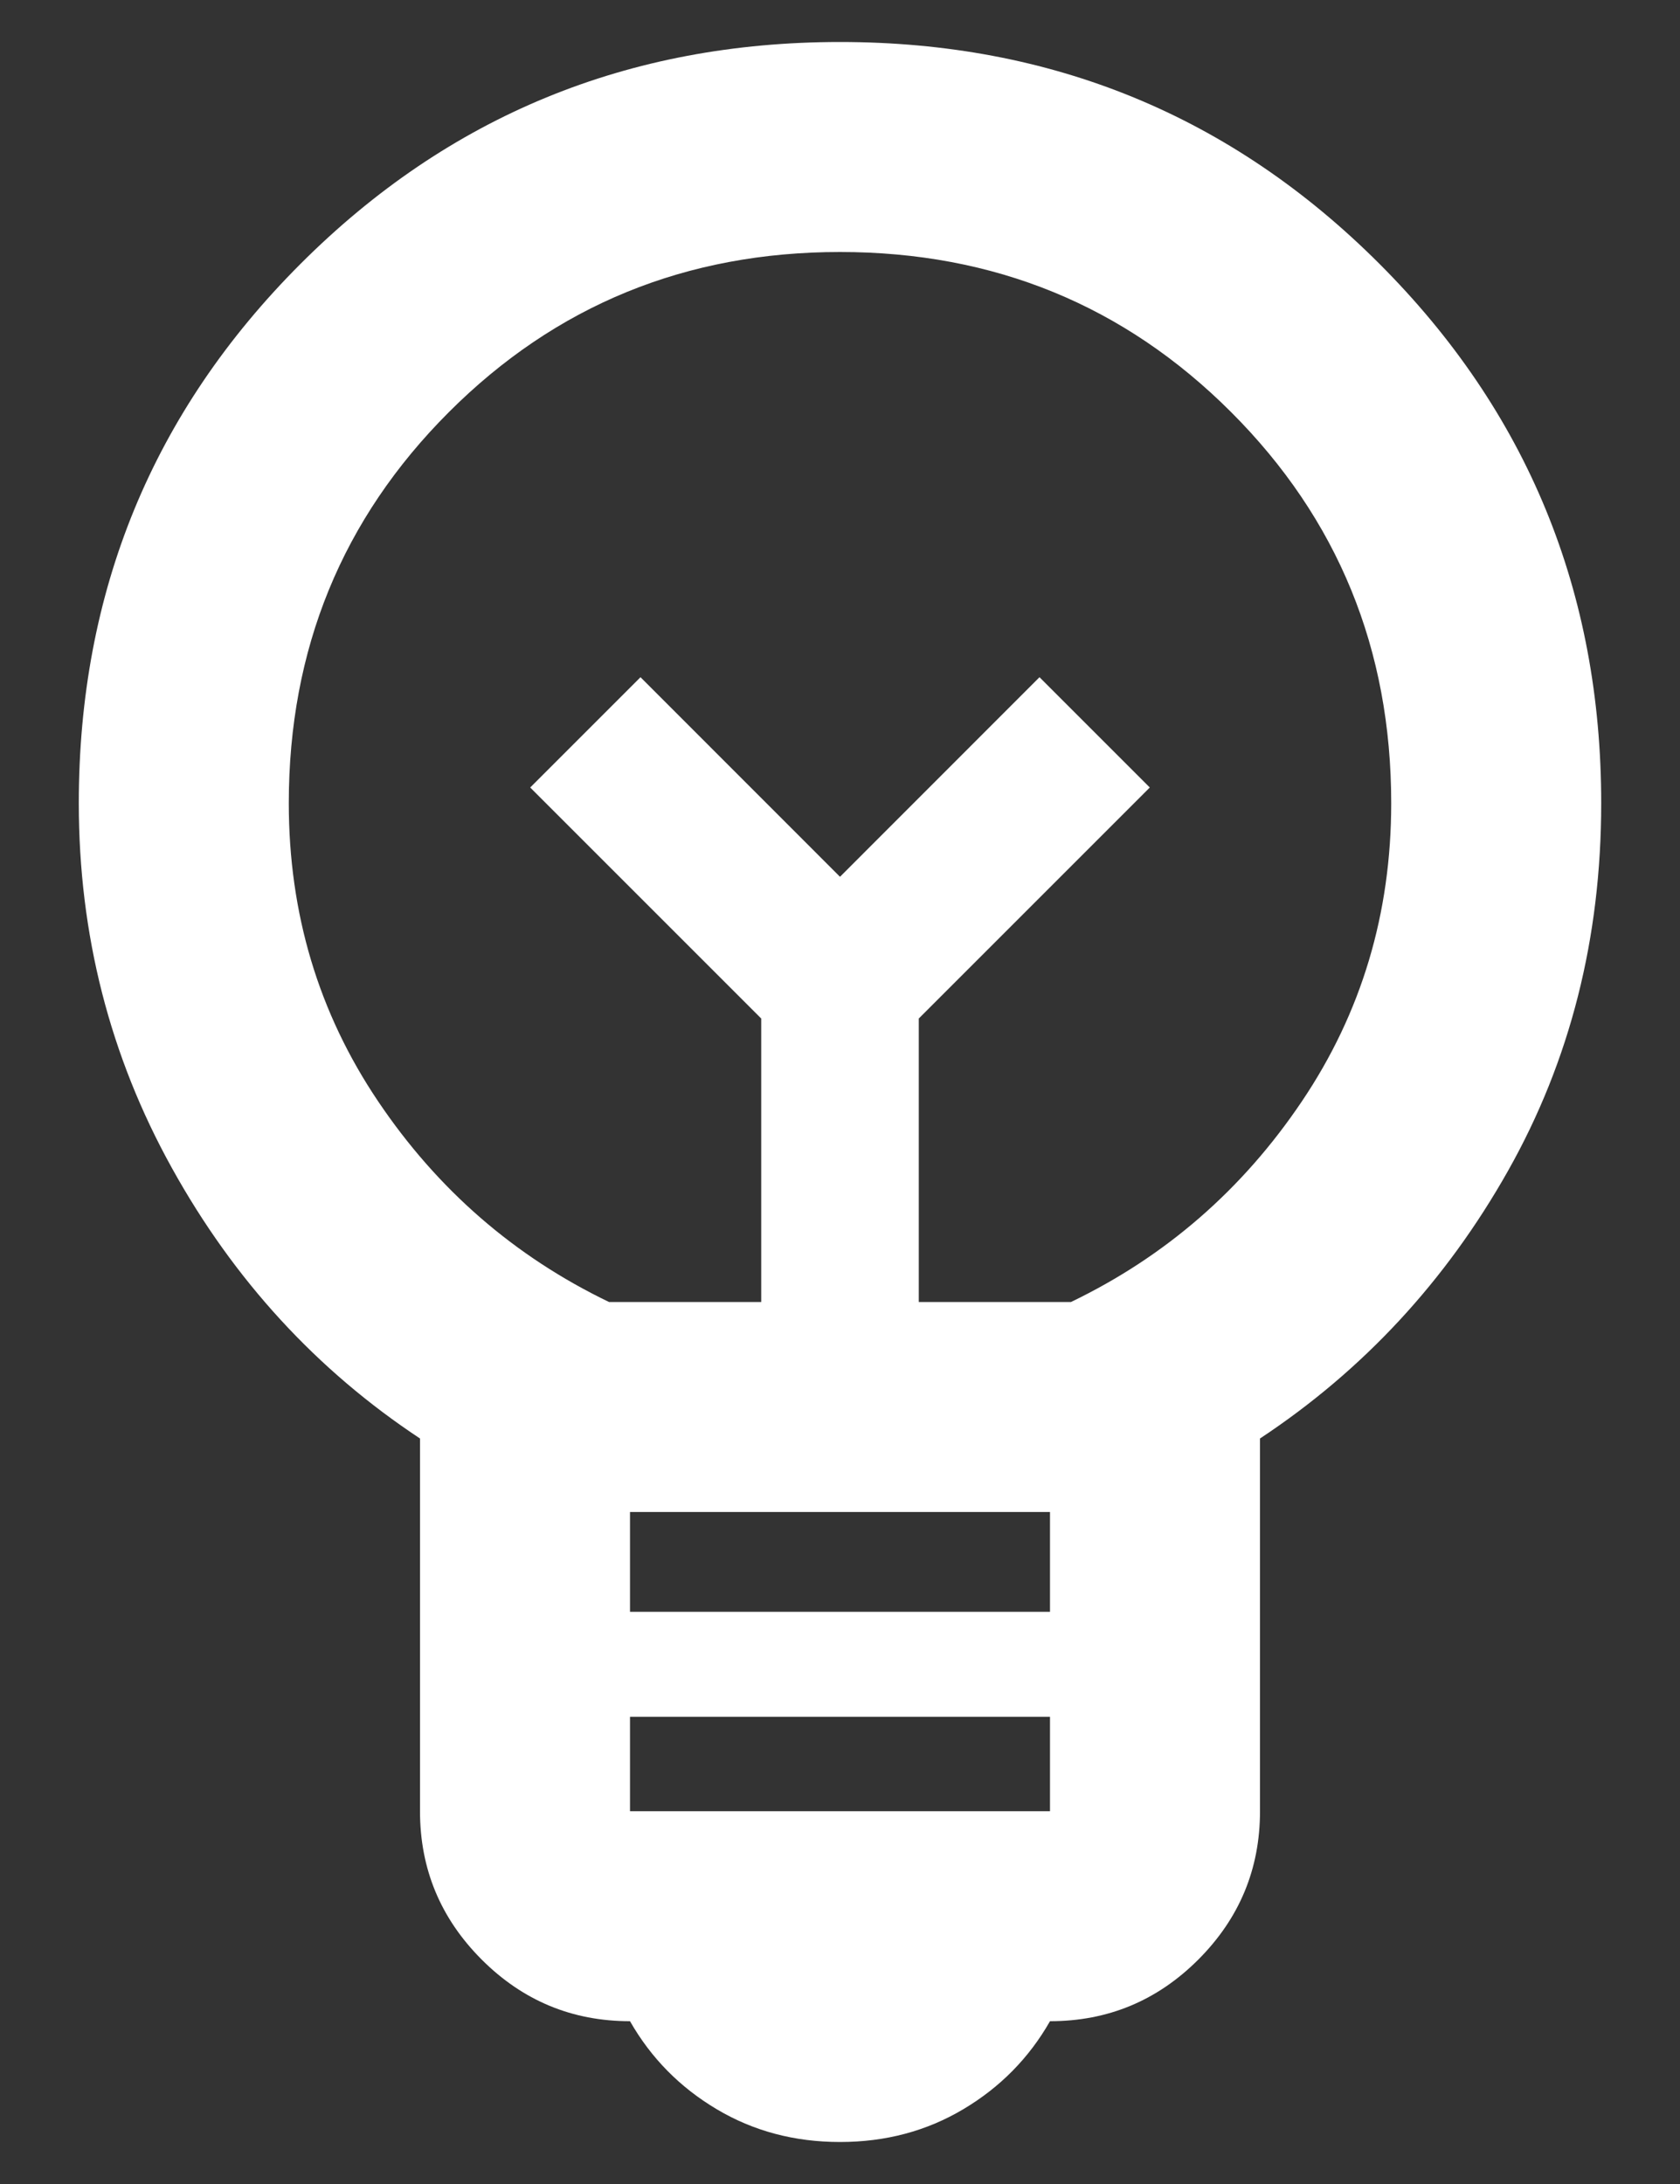 <svg width="20" height="26" viewBox="0 0 20 26" fill="none" xmlns="http://www.w3.org/2000/svg">
<rect x="0" y="0" width="20" height="26" fill="#333333" stroke="none"/>
<path d="M10 25.5C9.458 25.5 8.969 25.37 8.531 25.109C8.094 24.849 7.75 24.5 7.5 24.062C6.812 24.062 6.224 23.818 5.734 23.328C5.245 22.838 5 22.25 5 21.562V17.125C3.771 16.312 2.786 15.24 2.047 13.906C1.307 12.573 0.938 11.125 0.938 9.562C0.938 7.042 1.818 4.901 3.578 3.141C5.339 1.38 7.479 0.5 10 0.5C12.521 0.5 14.662 1.38 16.422 3.141C18.182 4.901 19.062 7.042 19.062 9.562C19.062 11.167 18.693 12.625 17.953 13.938C17.213 15.25 16.229 16.312 15 17.125V21.562C15 22.25 14.755 22.838 14.266 23.328C13.776 23.818 13.188 24.062 12.5 24.062C12.25 24.5 11.906 24.849 11.469 25.109C11.031 25.37 10.542 25.5 10 25.5ZM7.5 21.562H12.5V20.438H7.5V21.562ZM7.5 19.188H12.5V18H7.5V19.188ZM7.25 15.5H9.062V12.125L6.312 9.375L7.625 8.062L10 10.438L12.375 8.062L13.688 9.375L10.938 12.125V15.5H12.75C13.875 14.958 14.792 14.162 15.5 13.109C16.208 12.057 16.562 10.875 16.562 9.562C16.562 7.729 15.927 6.177 14.656 4.906C13.385 3.635 11.833 3 10 3C8.167 3 6.615 3.635 5.344 4.906C4.073 6.177 3.438 7.729 3.438 9.562C3.438 10.875 3.792 12.057 4.5 13.109C5.208 14.162 6.125 14.958 7.25 15.5Z" fill="white"/>
</svg>
